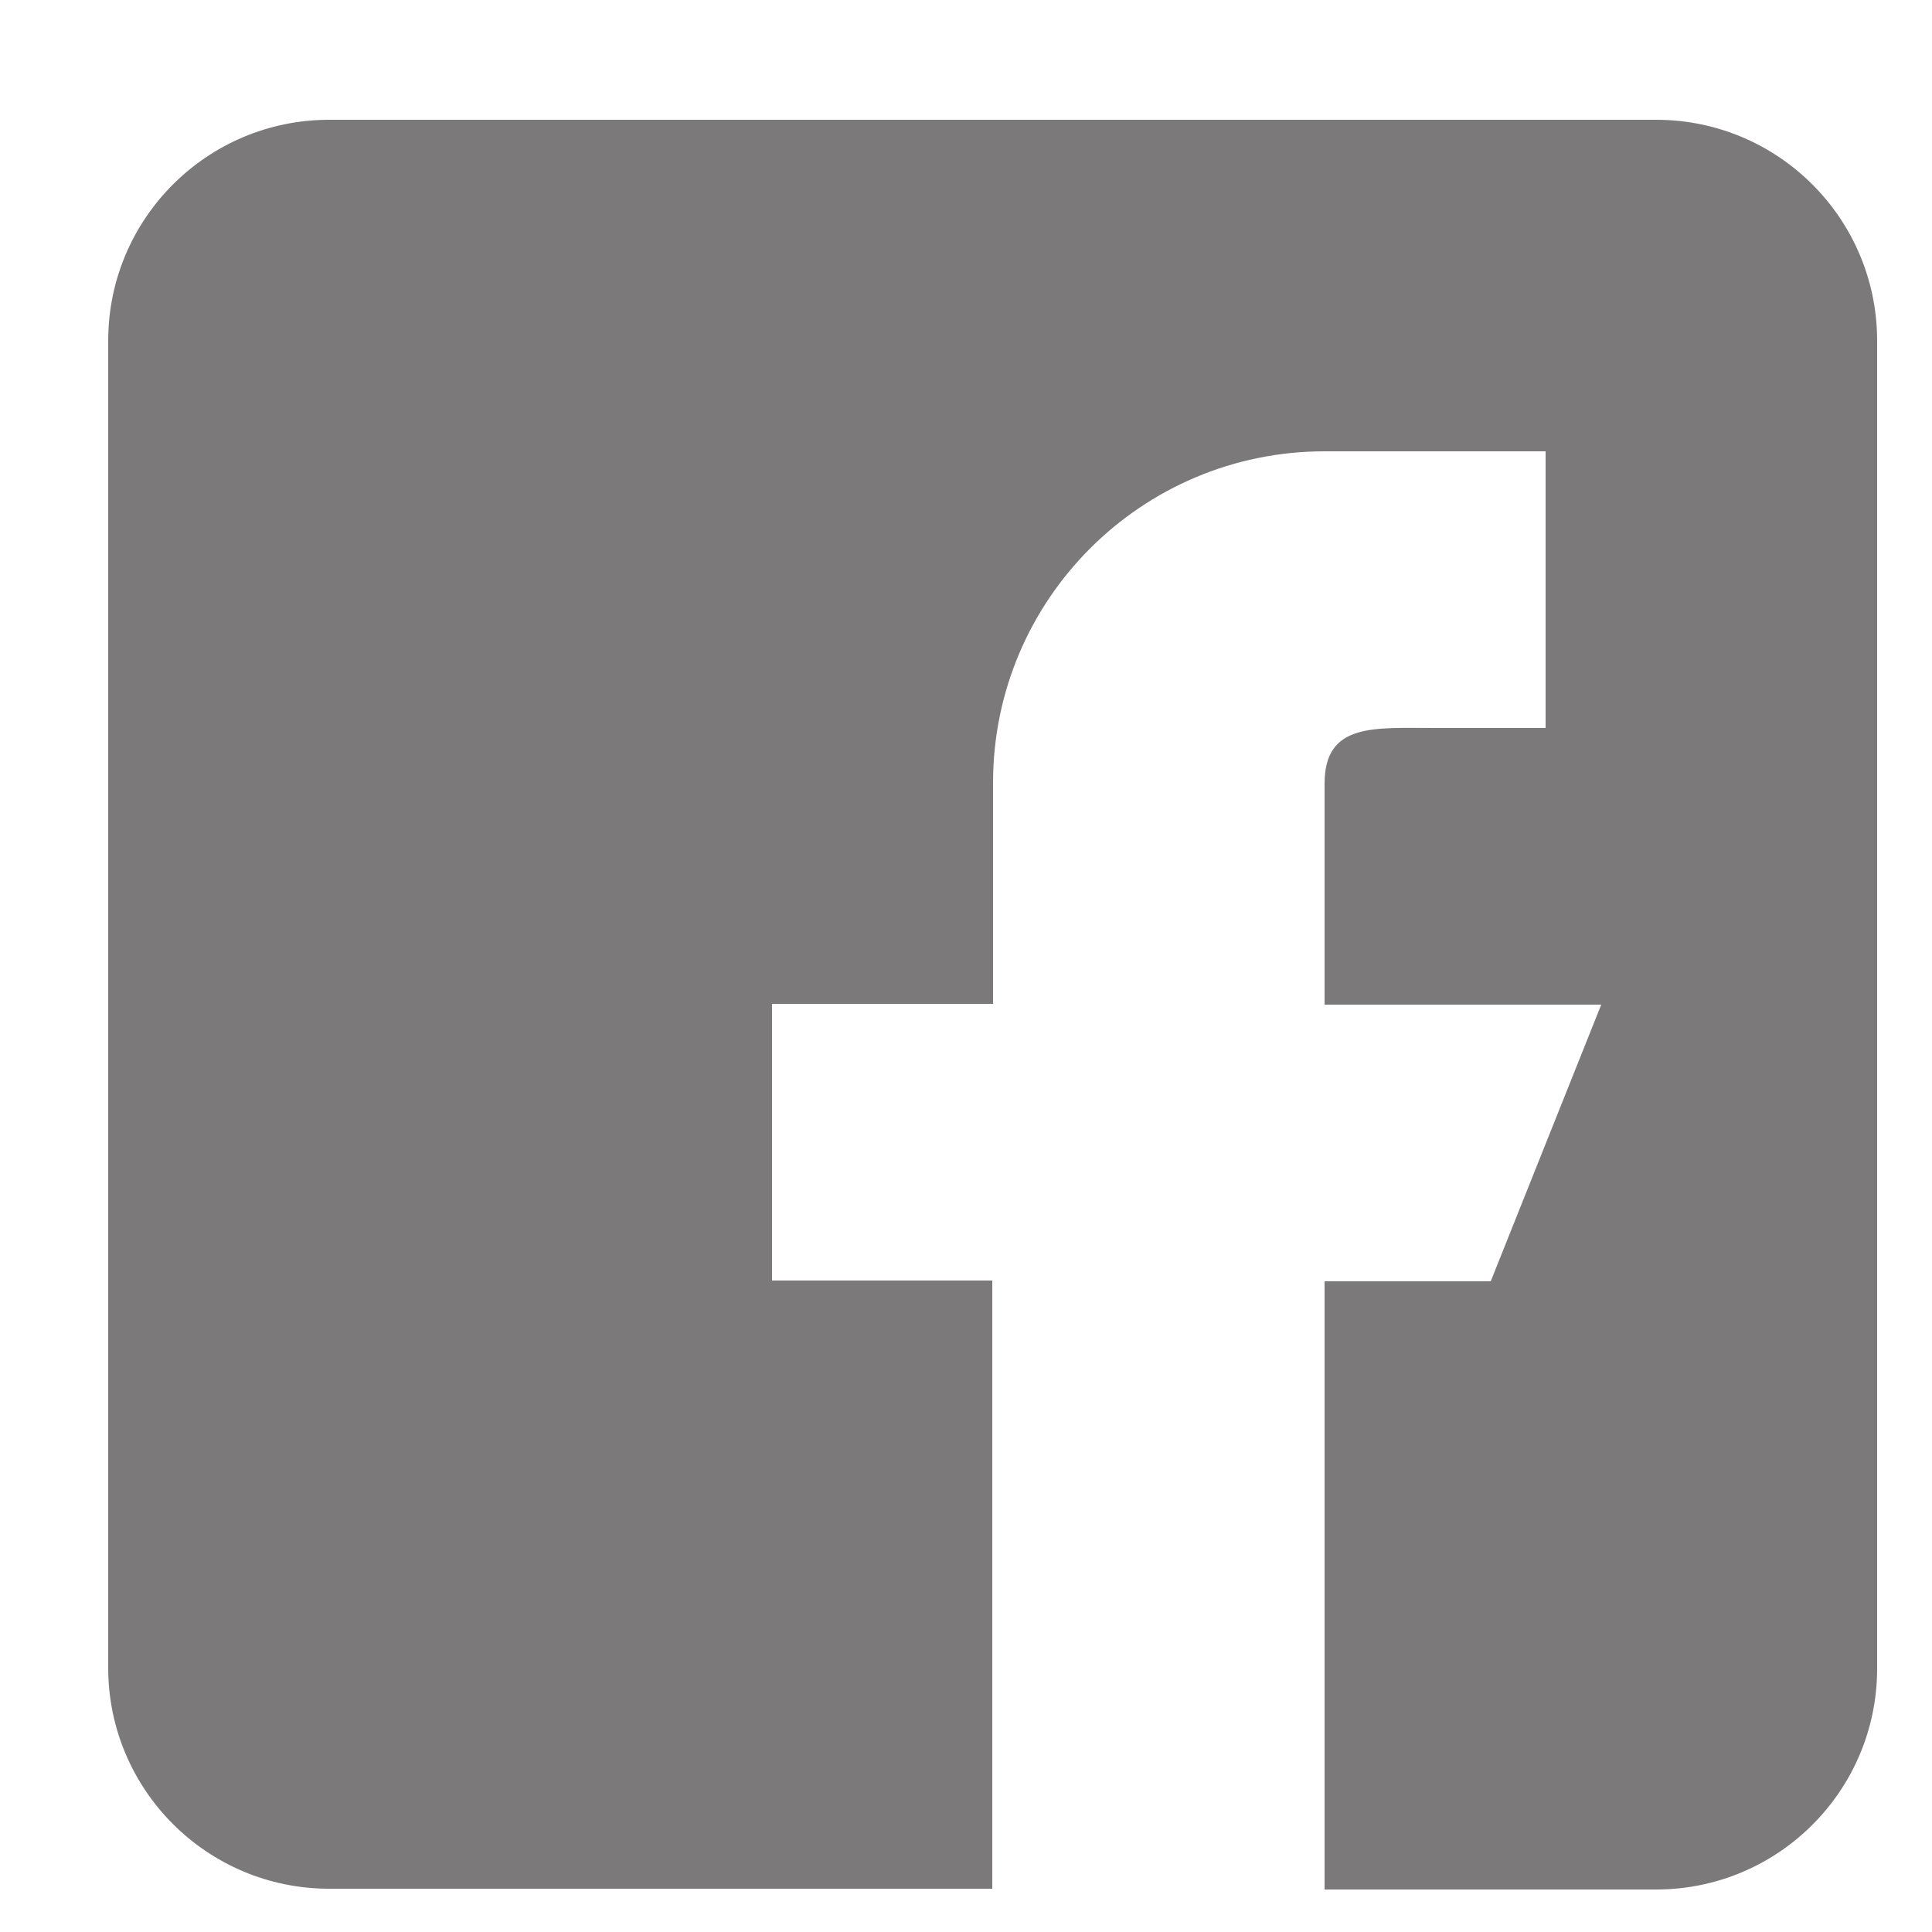 <?xml version="1.0" encoding="utf-8"?>
<!-- Generator: Adobe Illustrator 27.0.1, SVG Export Plug-In . SVG Version: 6.00 Build 0)  -->
<svg version="1.1" id="Layer_1" xmlns="http://www.w3.org/2000/svg" xmlns:xlink="http://www.w3.org/1999/xlink" x="0px" y="0px"
	 viewBox="0 0 25 25" style="enable-background:new 0 0 25 25;" xml:space="preserve">
<style type="text/css">
	.st0{fill:#7B7979;}
</style>
<g>
	<g>
		<path class="st0" d="M21.43,1.55H4.26c-1.58,0-2.86,1.28-2.86,2.86v17.17c0,1.58,1.28,2.86,2.86,2.86h8.58v-7.87H9.99v-3.58h2.86
			v-2.86c0-2.37,1.92-4.29,4.29-4.29H20v3.58h-1.43c-0.79,0-1.43-0.07-1.43,0.72v2.86h3.58l-1.43,3.58h-2.15v7.87h4.29
			c1.58,0,2.86-1.28,2.86-2.86V4.41C24.29,2.83,23.01,1.55,21.43,1.55z"/>
	</g>
</g>
</svg>
